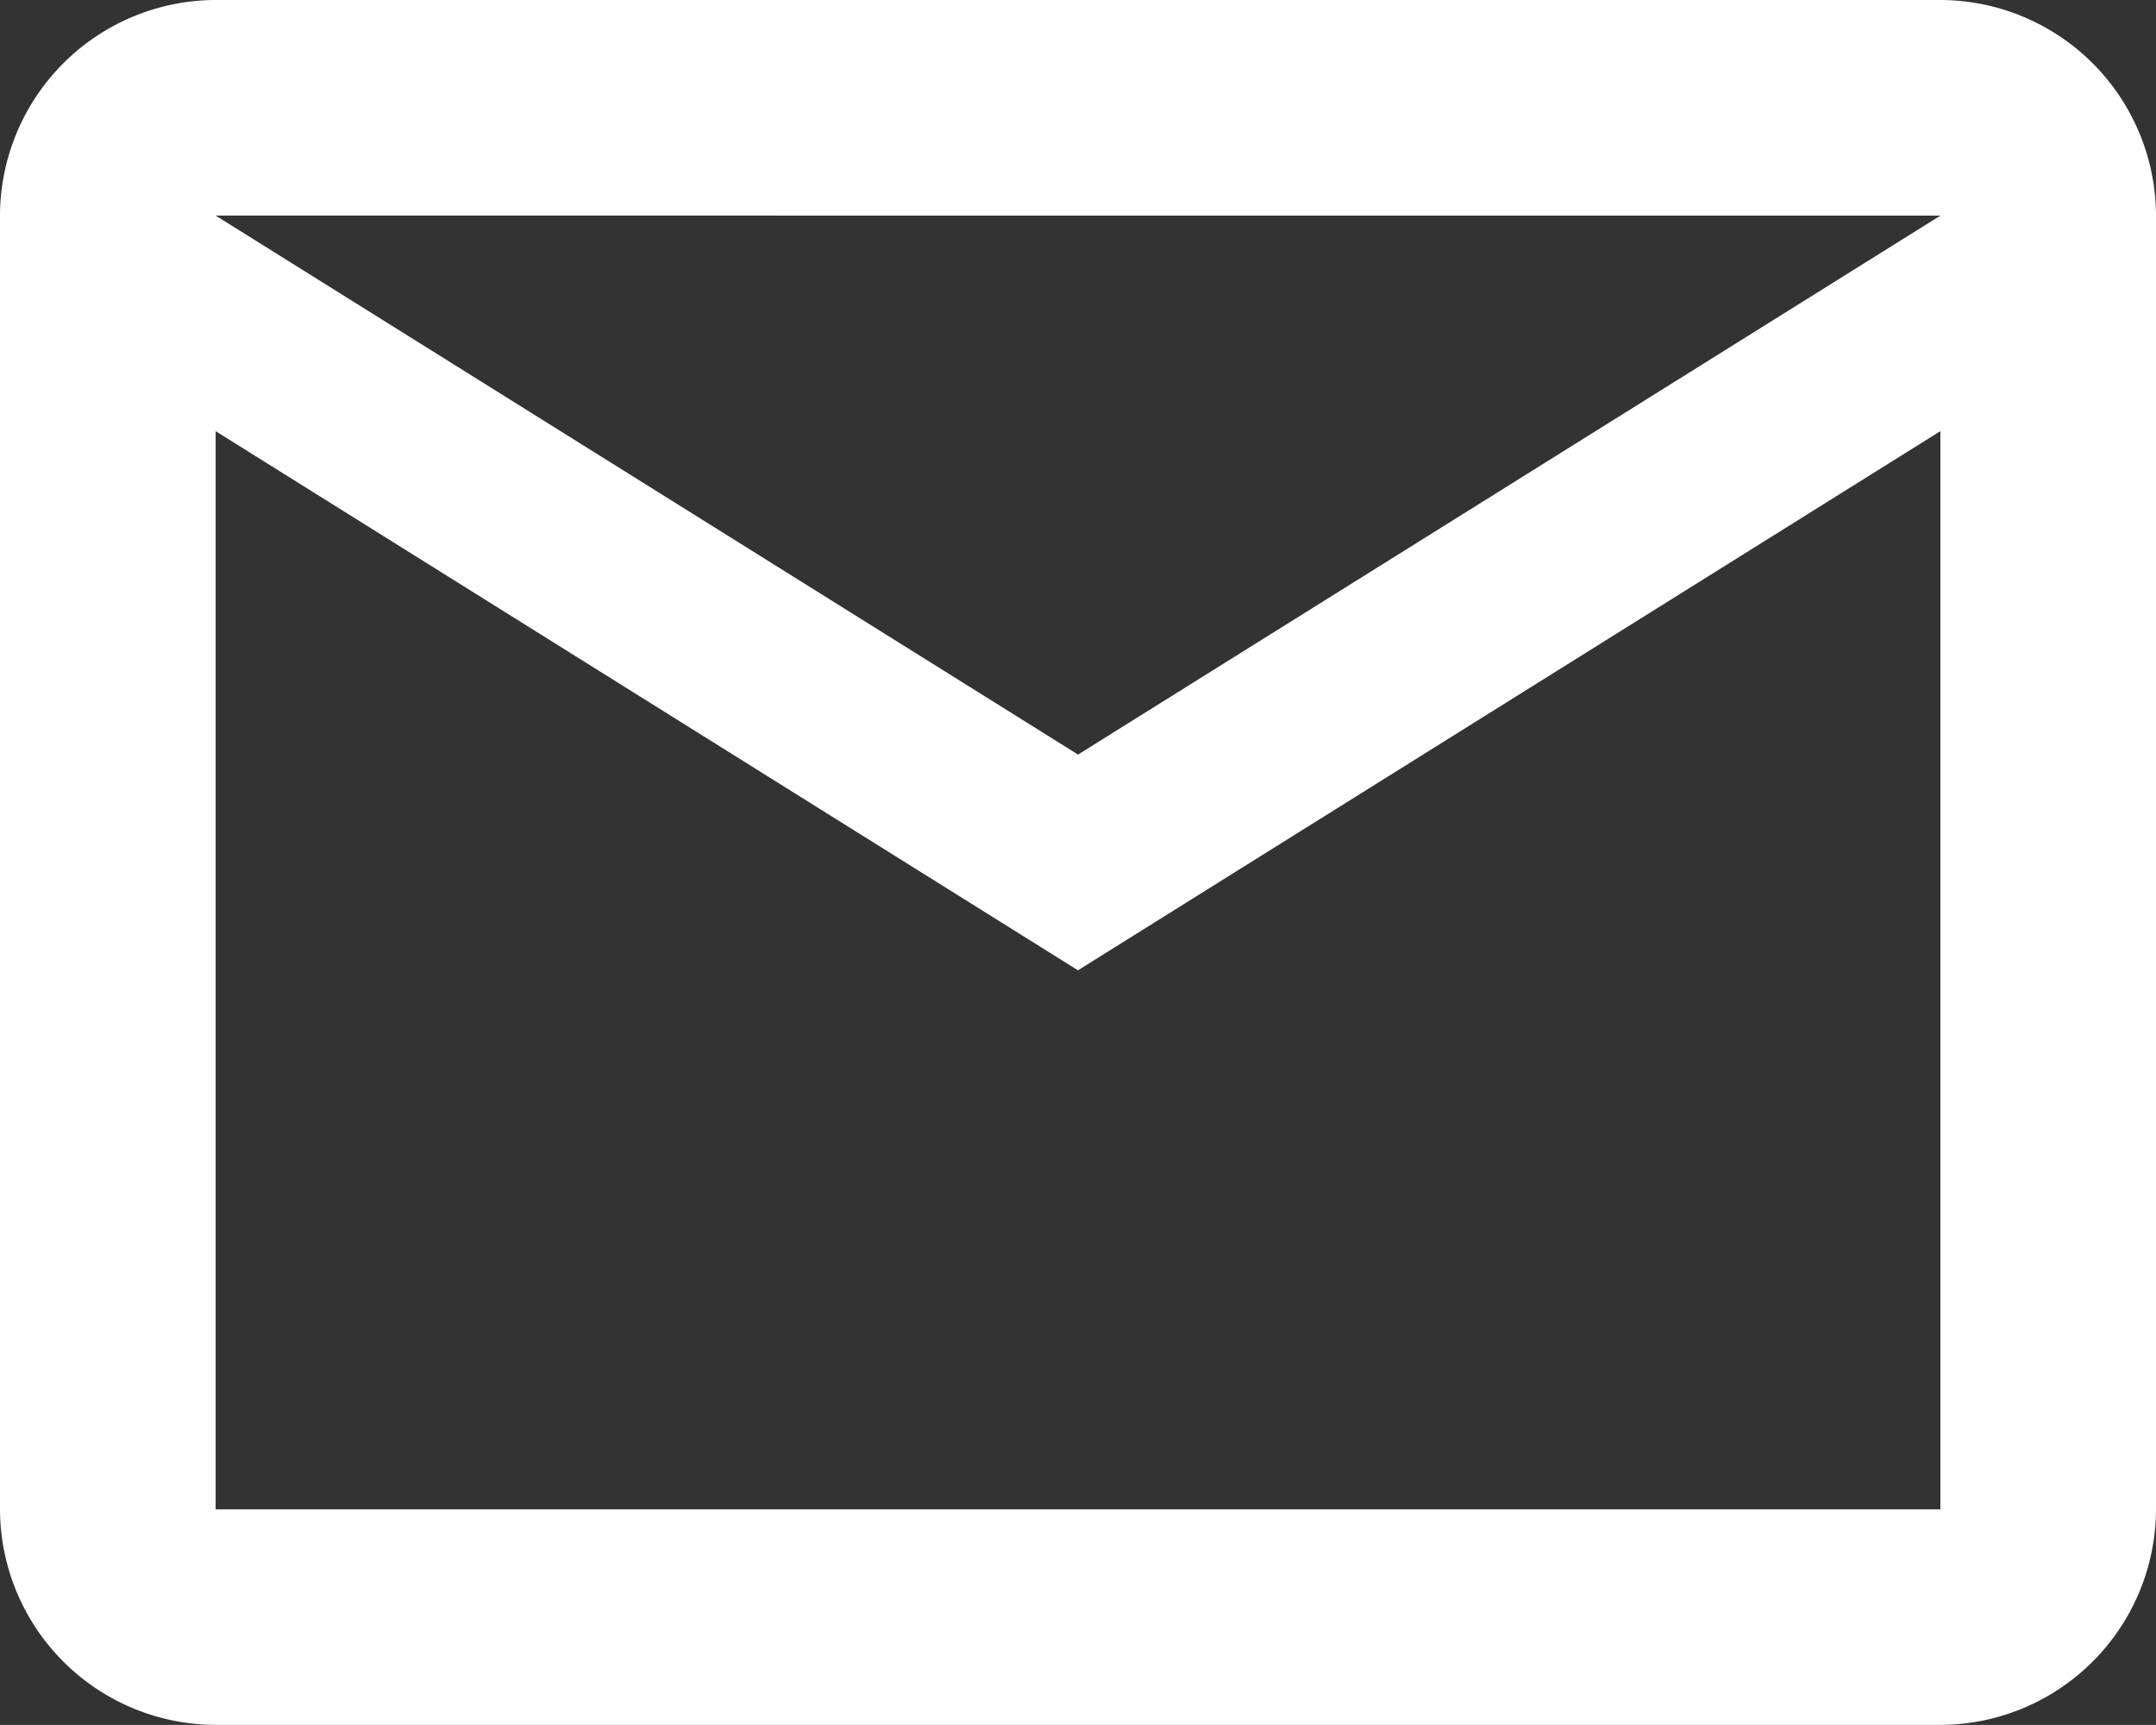 <svg xmlns="http://www.w3.org/2000/svg" width="28.927" height="23.141" viewBox="0 0 28.927 23.141">
  <rect x="0" y="0" width="28.927" height="23.141" fill="#333333" stroke="none"/>
  <g id="Outlined_Communication_email" data-name="Outlined / Communication / email" transform="translate(-2.893 -5.785)" style="mix-blend-mode: normal;isolation: isolate">
    <path id="_Icon_Color" data-name="🔹 Icon Color" d="M26.034,23.14H2.893A2.9,2.9,0,0,1,0,20.249V2.893A2.9,2.9,0,0,1,2.893,0H26.034a2.9,2.9,0,0,1,2.893,2.893V20.249A2.9,2.9,0,0,1,26.034,23.14ZM2.893,5.784V20.248H26.034V5.784L14.463,13.017Zm0-2.892,11.571,7.231L26.034,2.893Z" transform="translate(2.893 5.785)" fill="#fff" style="mix-blend-mode: normal;isolation: isolate"/>
  </g>
</svg>

